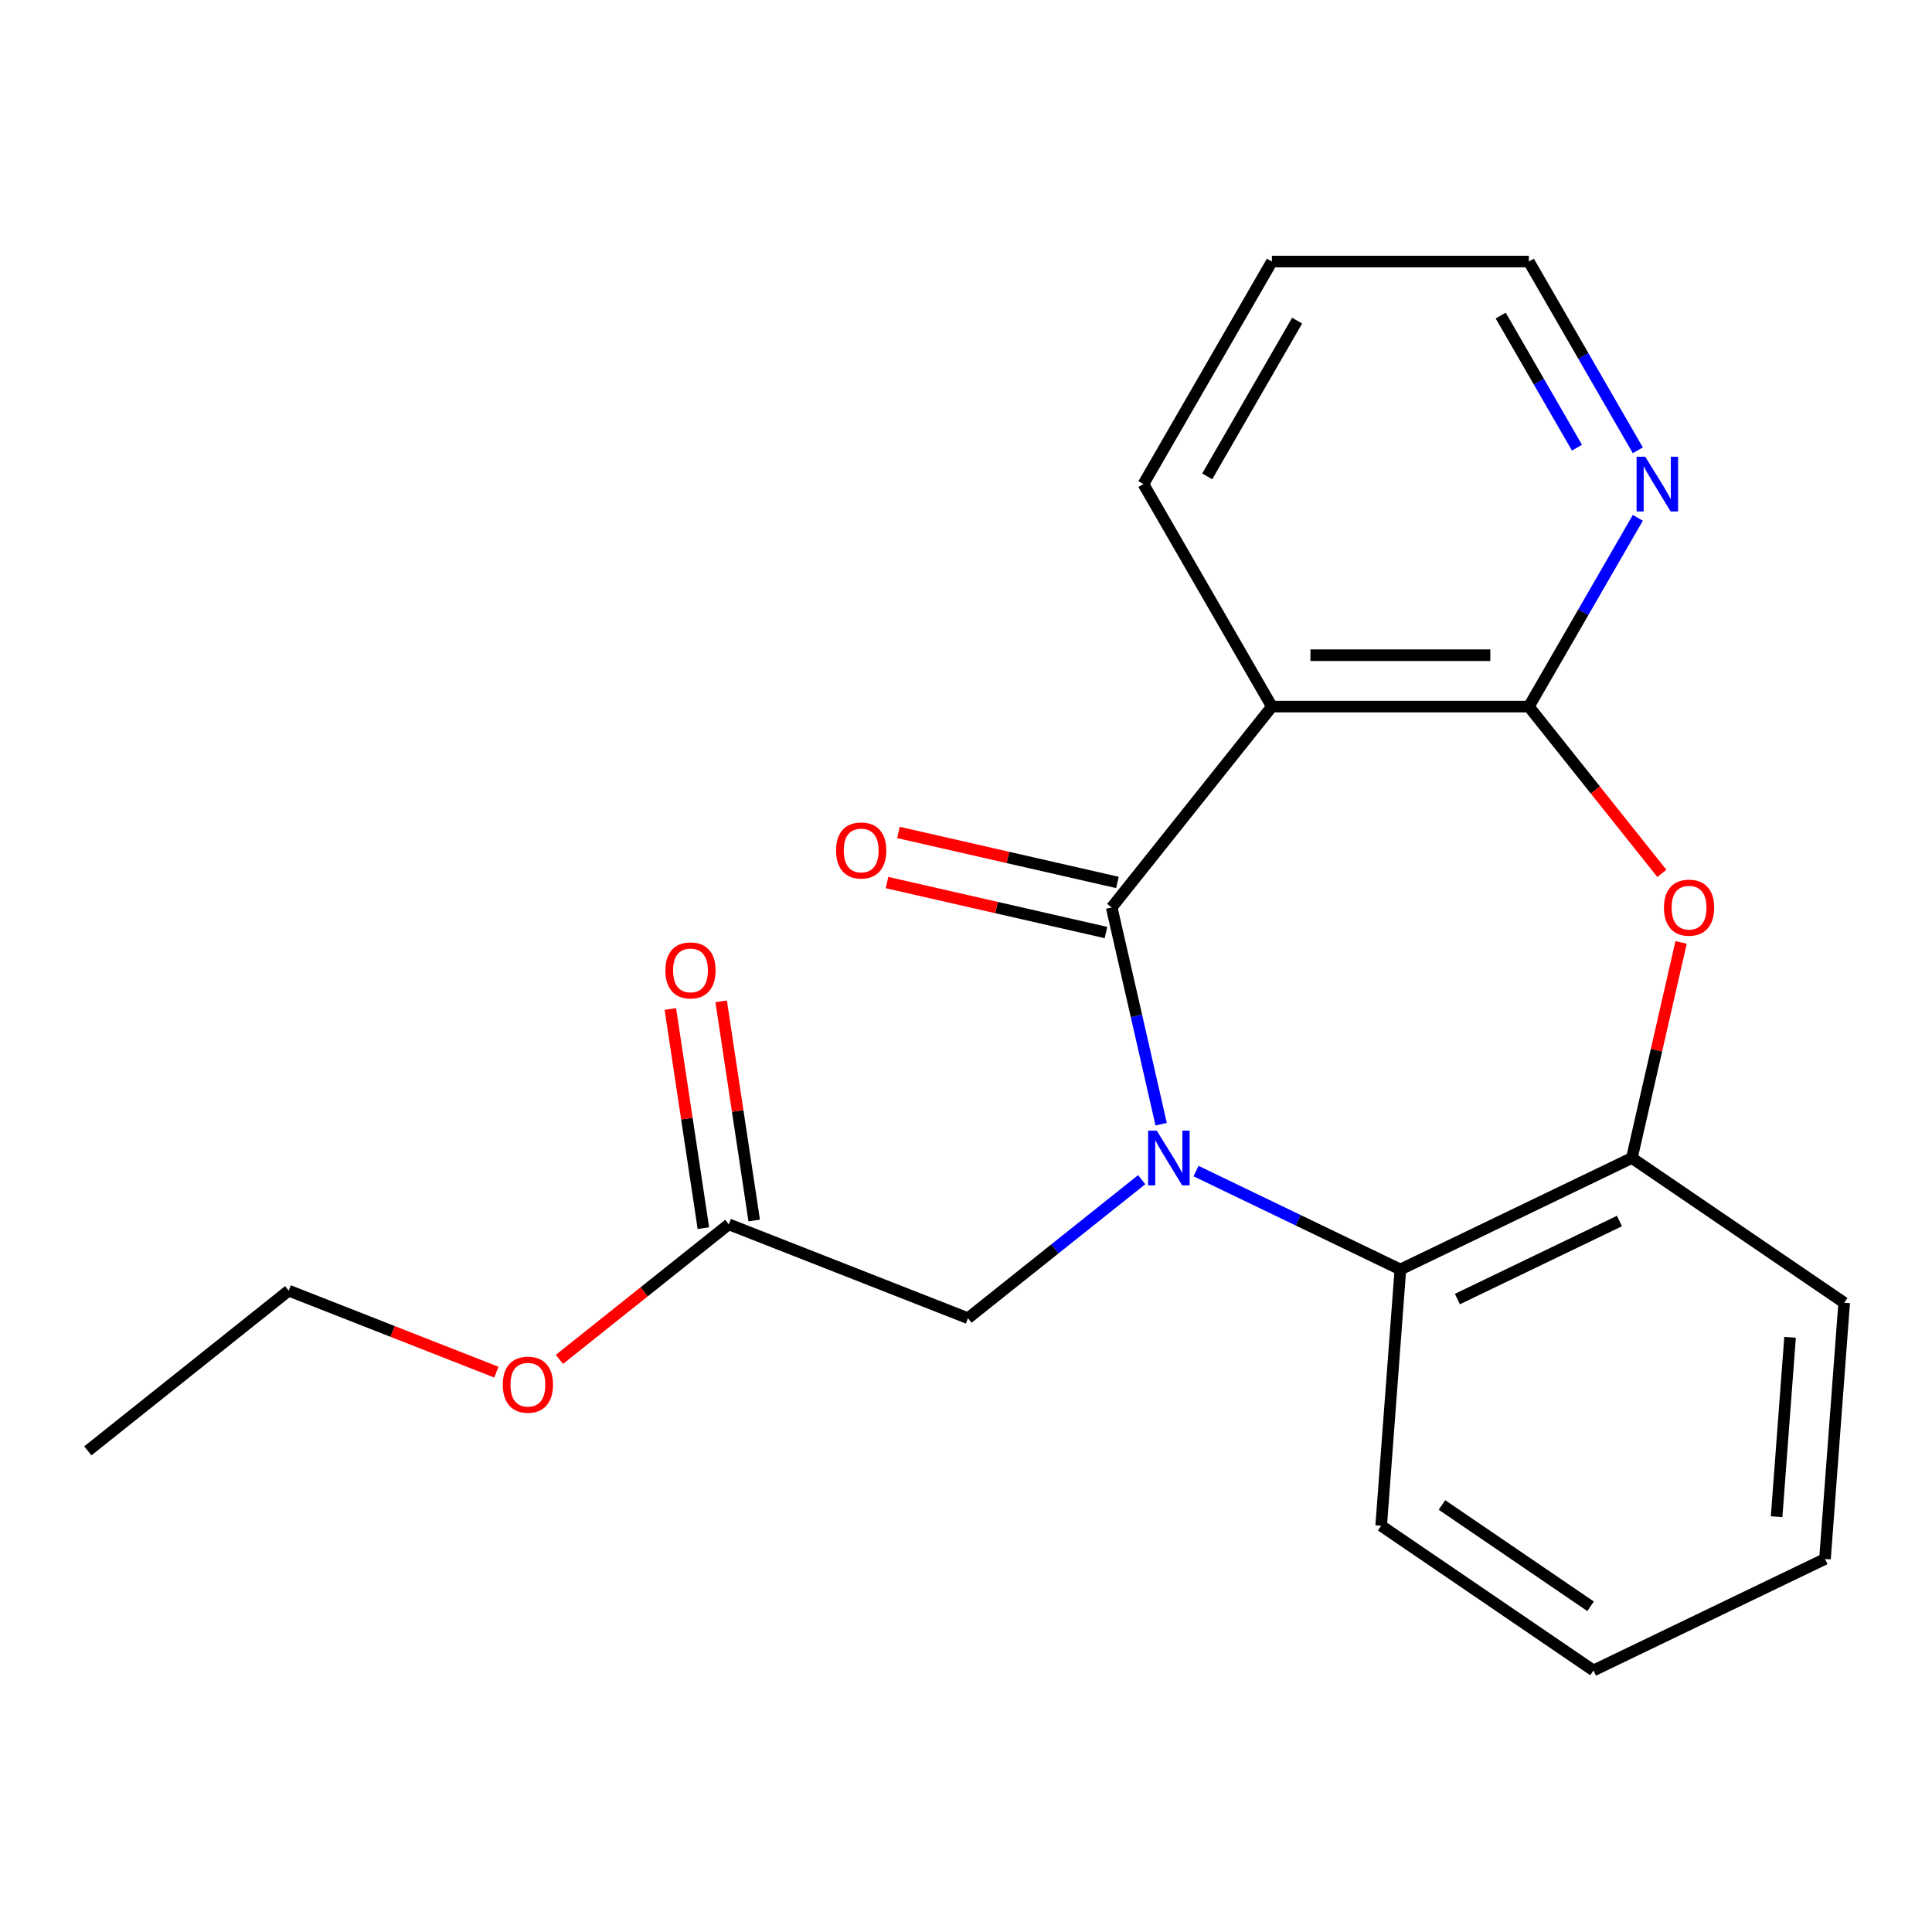 <?xml version='1.0' encoding='iso-8859-1'?>
<svg version='1.1' baseProfile='full'
              xmlns='http://www.w3.org/2000/svg'
                      xmlns:rdkit='http://www.rdkit.org/xml'
                      xmlns:xlink='http://www.w3.org/1999/xlink'
                  xml:space='preserve'
width='1000px' height='1000px' viewBox='0 0 1000 1000'>
<!-- END OF HEADER -->
<rect style='opacity:1.0;fill:#FFFFFF;stroke:none' width='1000' height='1000' x='0' y='0'> </rect>
<path class='bond-0' d='M 601.015,581.891 L 588.213,525.802' style='fill:none;fill-rule:evenodd;stroke:#0000FF;stroke-width:6px;stroke-linecap:butt;stroke-linejoin:miter;stroke-opacity:1' />
<path class='bond-0' d='M 588.213,525.802 L 575.411,469.713' style='fill:none;fill-rule:evenodd;stroke:#000000;stroke-width:6px;stroke-linecap:butt;stroke-linejoin:miter;stroke-opacity:1' />
<path class='bond-4' d='M 619.07,606.149 L 671.951,631.615' style='fill:none;fill-rule:evenodd;stroke:#0000FF;stroke-width:6px;stroke-linecap:butt;stroke-linejoin:miter;stroke-opacity:1' />
<path class='bond-4' d='M 671.951,631.615 L 724.832,657.081' style='fill:none;fill-rule:evenodd;stroke:#000000;stroke-width:6px;stroke-linecap:butt;stroke-linejoin:miter;stroke-opacity:1' />
<path class='bond-6' d='M 590.941,610.592 L 545.982,646.445' style='fill:none;fill-rule:evenodd;stroke:#0000FF;stroke-width:6px;stroke-linecap:butt;stroke-linejoin:miter;stroke-opacity:1' />
<path class='bond-6' d='M 545.982,646.445 L 501.024,682.298' style='fill:none;fill-rule:evenodd;stroke:#000000;stroke-width:6px;stroke-linecap:butt;stroke-linejoin:miter;stroke-opacity:1' />
<path class='bond-1' d='M 575.411,469.713 L 658.333,365.732' style='fill:none;fill-rule:evenodd;stroke:#000000;stroke-width:6px;stroke-linecap:butt;stroke-linejoin:miter;stroke-opacity:1' />
<path class='bond-9' d='M 578.37,456.747 L 521.702,443.812' style='fill:none;fill-rule:evenodd;stroke:#000000;stroke-width:6px;stroke-linecap:butt;stroke-linejoin:miter;stroke-opacity:1' />
<path class='bond-9' d='M 521.702,443.812 L 465.033,430.878' style='fill:none;fill-rule:evenodd;stroke:#FF0000;stroke-width:6px;stroke-linecap:butt;stroke-linejoin:miter;stroke-opacity:1' />
<path class='bond-9' d='M 572.451,482.679 L 515.783,469.745' style='fill:none;fill-rule:evenodd;stroke:#000000;stroke-width:6px;stroke-linecap:butt;stroke-linejoin:miter;stroke-opacity:1' />
<path class='bond-9' d='M 515.783,469.745 L 459.114,456.811' style='fill:none;fill-rule:evenodd;stroke:#FF0000;stroke-width:6px;stroke-linecap:butt;stroke-linejoin:miter;stroke-opacity:1' />
<path class='bond-2' d='M 658.333,365.732 L 791.33,365.732' style='fill:none;fill-rule:evenodd;stroke:#000000;stroke-width:6px;stroke-linecap:butt;stroke-linejoin:miter;stroke-opacity:1' />
<path class='bond-2' d='M 678.283,339.132 L 771.381,339.132' style='fill:none;fill-rule:evenodd;stroke:#000000;stroke-width:6px;stroke-linecap:butt;stroke-linejoin:miter;stroke-opacity:1' />
<path class='bond-11' d='M 658.333,365.732 L 591.835,250.553' style='fill:none;fill-rule:evenodd;stroke:#000000;stroke-width:6px;stroke-linecap:butt;stroke-linejoin:miter;stroke-opacity:1' />
<path class='bond-7' d='M 791.33,365.732 L 819.532,316.885' style='fill:none;fill-rule:evenodd;stroke:#000000;stroke-width:6px;stroke-linecap:butt;stroke-linejoin:miter;stroke-opacity:1' />
<path class='bond-7' d='M 819.532,316.885 L 847.734,268.038' style='fill:none;fill-rule:evenodd;stroke:#0000FF;stroke-width:6px;stroke-linecap:butt;stroke-linejoin:miter;stroke-opacity:1' />
<path class='bond-21' d='M 791.33,365.732 L 825.756,408.9' style='fill:none;fill-rule:evenodd;stroke:#000000;stroke-width:6px;stroke-linecap:butt;stroke-linejoin:miter;stroke-opacity:1' />
<path class='bond-21' d='M 825.756,408.9 L 860.181,452.068' style='fill:none;fill-rule:evenodd;stroke:#FF0000;stroke-width:6px;stroke-linecap:butt;stroke-linejoin:miter;stroke-opacity:1' />
<path class='bond-3' d='M 870.125,487.798 L 857.392,543.587' style='fill:none;fill-rule:evenodd;stroke:#FF0000;stroke-width:6px;stroke-linecap:butt;stroke-linejoin:miter;stroke-opacity:1' />
<path class='bond-3' d='M 857.392,543.587 L 844.658,599.376' style='fill:none;fill-rule:evenodd;stroke:#000000;stroke-width:6px;stroke-linecap:butt;stroke-linejoin:miter;stroke-opacity:1' />
<path class='bond-5' d='M 724.832,657.081 L 844.658,599.376' style='fill:none;fill-rule:evenodd;stroke:#000000;stroke-width:6px;stroke-linecap:butt;stroke-linejoin:miter;stroke-opacity:1' />
<path class='bond-5' d='M 754.347,672.39 L 838.225,631.997' style='fill:none;fill-rule:evenodd;stroke:#000000;stroke-width:6px;stroke-linecap:butt;stroke-linejoin:miter;stroke-opacity:1' />
<path class='bond-13' d='M 724.832,657.081 L 714.893,789.706' style='fill:none;fill-rule:evenodd;stroke:#000000;stroke-width:6px;stroke-linecap:butt;stroke-linejoin:miter;stroke-opacity:1' />
<path class='bond-14' d='M 844.658,599.376 L 954.545,674.296' style='fill:none;fill-rule:evenodd;stroke:#000000;stroke-width:6px;stroke-linecap:butt;stroke-linejoin:miter;stroke-opacity:1' />
<path class='bond-8' d='M 501.024,682.298 L 377.221,633.709' style='fill:none;fill-rule:evenodd;stroke:#000000;stroke-width:6px;stroke-linecap:butt;stroke-linejoin:miter;stroke-opacity:1' />
<path class='bond-23' d='M 847.734,233.068 L 819.532,184.221' style='fill:none;fill-rule:evenodd;stroke:#0000FF;stroke-width:6px;stroke-linecap:butt;stroke-linejoin:miter;stroke-opacity:1' />
<path class='bond-23' d='M 819.532,184.221 L 791.33,135.374' style='fill:none;fill-rule:evenodd;stroke:#000000;stroke-width:6px;stroke-linecap:butt;stroke-linejoin:miter;stroke-opacity:1' />
<path class='bond-23' d='M 816.238,231.714 L 796.496,197.521' style='fill:none;fill-rule:evenodd;stroke:#0000FF;stroke-width:6px;stroke-linecap:butt;stroke-linejoin:miter;stroke-opacity:1' />
<path class='bond-23' d='M 796.496,197.521 L 776.755,163.328' style='fill:none;fill-rule:evenodd;stroke:#000000;stroke-width:6px;stroke-linecap:butt;stroke-linejoin:miter;stroke-opacity:1' />
<path class='bond-10' d='M 390.372,631.726 L 381.824,575.013' style='fill:none;fill-rule:evenodd;stroke:#000000;stroke-width:6px;stroke-linecap:butt;stroke-linejoin:miter;stroke-opacity:1' />
<path class='bond-10' d='M 381.824,575.013 L 373.276,518.3' style='fill:none;fill-rule:evenodd;stroke:#FF0000;stroke-width:6px;stroke-linecap:butt;stroke-linejoin:miter;stroke-opacity:1' />
<path class='bond-10' d='M 364.07,635.691 L 355.521,578.978' style='fill:none;fill-rule:evenodd;stroke:#000000;stroke-width:6px;stroke-linecap:butt;stroke-linejoin:miter;stroke-opacity:1' />
<path class='bond-10' d='M 355.521,578.978 L 346.973,522.264' style='fill:none;fill-rule:evenodd;stroke:#FF0000;stroke-width:6px;stroke-linecap:butt;stroke-linejoin:miter;stroke-opacity:1' />
<path class='bond-12' d='M 377.221,633.709 L 333.393,668.66' style='fill:none;fill-rule:evenodd;stroke:#000000;stroke-width:6px;stroke-linecap:butt;stroke-linejoin:miter;stroke-opacity:1' />
<path class='bond-12' d='M 333.393,668.66 L 289.564,703.612' style='fill:none;fill-rule:evenodd;stroke:#FF0000;stroke-width:6px;stroke-linecap:butt;stroke-linejoin:miter;stroke-opacity:1' />
<path class='bond-17' d='M 591.835,250.553 L 658.333,135.374' style='fill:none;fill-rule:evenodd;stroke:#000000;stroke-width:6px;stroke-linecap:butt;stroke-linejoin:miter;stroke-opacity:1' />
<path class='bond-17' d='M 624.845,246.576 L 671.394,165.95' style='fill:none;fill-rule:evenodd;stroke:#000000;stroke-width:6px;stroke-linecap:butt;stroke-linejoin:miter;stroke-opacity:1' />
<path class='bond-16' d='M 256.914,710.224 L 203.175,689.133' style='fill:none;fill-rule:evenodd;stroke:#FF0000;stroke-width:6px;stroke-linecap:butt;stroke-linejoin:miter;stroke-opacity:1' />
<path class='bond-16' d='M 203.175,689.133 L 149.436,668.042' style='fill:none;fill-rule:evenodd;stroke:#000000;stroke-width:6px;stroke-linecap:butt;stroke-linejoin:miter;stroke-opacity:1' />
<path class='bond-18' d='M 714.893,789.706 L 824.78,864.626' style='fill:none;fill-rule:evenodd;stroke:#000000;stroke-width:6px;stroke-linecap:butt;stroke-linejoin:miter;stroke-opacity:1' />
<path class='bond-18' d='M 746.36,778.967 L 823.281,831.411' style='fill:none;fill-rule:evenodd;stroke:#000000;stroke-width:6px;stroke-linecap:butt;stroke-linejoin:miter;stroke-opacity:1' />
<path class='bond-22' d='M 954.545,674.296 L 944.607,806.921' style='fill:none;fill-rule:evenodd;stroke:#000000;stroke-width:6px;stroke-linecap:butt;stroke-linejoin:miter;stroke-opacity:1' />
<path class='bond-22' d='M 926.53,692.202 L 919.572,785.039' style='fill:none;fill-rule:evenodd;stroke:#000000;stroke-width:6px;stroke-linecap:butt;stroke-linejoin:miter;stroke-opacity:1' />
<path class='bond-15' d='M 791.33,135.374 L 658.333,135.374' style='fill:none;fill-rule:evenodd;stroke:#000000;stroke-width:6px;stroke-linecap:butt;stroke-linejoin:miter;stroke-opacity:1' />
<path class='bond-20' d='M 149.436,668.042 L 45.455,750.964' style='fill:none;fill-rule:evenodd;stroke:#000000;stroke-width:6px;stroke-linecap:butt;stroke-linejoin:miter;stroke-opacity:1' />
<path class='bond-19' d='M 824.78,864.626 L 944.607,806.921' style='fill:none;fill-rule:evenodd;stroke:#000000;stroke-width:6px;stroke-linecap:butt;stroke-linejoin:miter;stroke-opacity:1' />
<path  class='atom-0' d='M 598.746 585.216
L 608.026 600.216
Q 608.946 601.696, 610.426 604.376
Q 611.906 607.056, 611.986 607.216
L 611.986 585.216
L 615.746 585.216
L 615.746 613.536
L 611.866 613.536
L 601.906 597.136
Q 600.746 595.216, 599.506 593.016
Q 598.306 590.816, 597.946 590.136
L 597.946 613.536
L 594.266 613.536
L 594.266 585.216
L 598.746 585.216
' fill='#0000FF'/>
<path  class='atom-4' d='M 861.253 469.793
Q 861.253 462.993, 864.613 459.193
Q 867.973 455.393, 874.253 455.393
Q 880.533 455.393, 883.893 459.193
Q 887.253 462.993, 887.253 469.793
Q 887.253 476.673, 883.853 480.593
Q 880.453 484.473, 874.253 484.473
Q 868.013 484.473, 864.613 480.593
Q 861.253 476.713, 861.253 469.793
M 874.253 481.273
Q 878.573 481.273, 880.893 478.393
Q 883.253 475.473, 883.253 469.793
Q 883.253 464.233, 880.893 461.433
Q 878.573 458.593, 874.253 458.593
Q 869.933 458.593, 867.573 461.393
Q 865.253 464.193, 865.253 469.793
Q 865.253 475.513, 867.573 478.393
Q 869.933 481.273, 874.253 481.273
' fill='#FF0000'/>
<path  class='atom-8' d='M 851.569 236.393
L 860.849 251.393
Q 861.769 252.873, 863.249 255.553
Q 864.729 258.233, 864.809 258.393
L 864.809 236.393
L 868.569 236.393
L 868.569 264.713
L 864.689 264.713
L 854.729 248.313
Q 853.569 246.393, 852.329 244.193
Q 851.129 241.993, 850.769 241.313
L 850.769 264.713
L 847.089 264.713
L 847.089 236.393
L 851.569 236.393
' fill='#0000FF'/>
<path  class='atom-10' d='M 432.748 440.198
Q 432.748 433.398, 436.108 429.598
Q 439.468 425.798, 445.748 425.798
Q 452.028 425.798, 455.388 429.598
Q 458.748 433.398, 458.748 440.198
Q 458.748 447.078, 455.348 450.998
Q 451.948 454.878, 445.748 454.878
Q 439.508 454.878, 436.108 450.998
Q 432.748 447.118, 432.748 440.198
M 445.748 451.678
Q 450.068 451.678, 452.388 448.798
Q 454.748 445.878, 454.748 440.198
Q 454.748 434.638, 452.388 431.838
Q 450.068 428.998, 445.748 428.998
Q 441.428 428.998, 439.068 431.798
Q 436.748 434.598, 436.748 440.198
Q 436.748 445.918, 439.068 448.798
Q 441.428 451.678, 445.748 451.678
' fill='#FF0000'/>
<path  class='atom-11' d='M 344.399 502.277
Q 344.399 495.477, 347.759 491.677
Q 351.119 487.877, 357.399 487.877
Q 363.679 487.877, 367.039 491.677
Q 370.399 495.477, 370.399 502.277
Q 370.399 509.157, 366.999 513.077
Q 363.599 516.957, 357.399 516.957
Q 351.159 516.957, 347.759 513.077
Q 344.399 509.197, 344.399 502.277
M 357.399 513.757
Q 361.719 513.757, 364.039 510.877
Q 366.399 507.957, 366.399 502.277
Q 366.399 496.717, 364.039 493.917
Q 361.719 491.077, 357.399 491.077
Q 353.079 491.077, 350.719 493.877
Q 348.399 496.677, 348.399 502.277
Q 348.399 507.997, 350.719 510.877
Q 353.079 513.757, 357.399 513.757
' fill='#FF0000'/>
<path  class='atom-13' d='M 260.239 716.711
Q 260.239 709.911, 263.599 706.111
Q 266.959 702.311, 273.239 702.311
Q 279.519 702.311, 282.879 706.111
Q 286.239 709.911, 286.239 716.711
Q 286.239 723.591, 282.839 727.511
Q 279.439 731.391, 273.239 731.391
Q 266.999 731.391, 263.599 727.511
Q 260.239 723.631, 260.239 716.711
M 273.239 728.191
Q 277.559 728.191, 279.879 725.311
Q 282.239 722.391, 282.239 716.711
Q 282.239 711.151, 279.879 708.351
Q 277.559 705.511, 273.239 705.511
Q 268.919 705.511, 266.559 708.311
Q 264.239 711.111, 264.239 716.711
Q 264.239 722.431, 266.559 725.311
Q 268.919 728.191, 273.239 728.191
' fill='#FF0000'/>
</svg>
